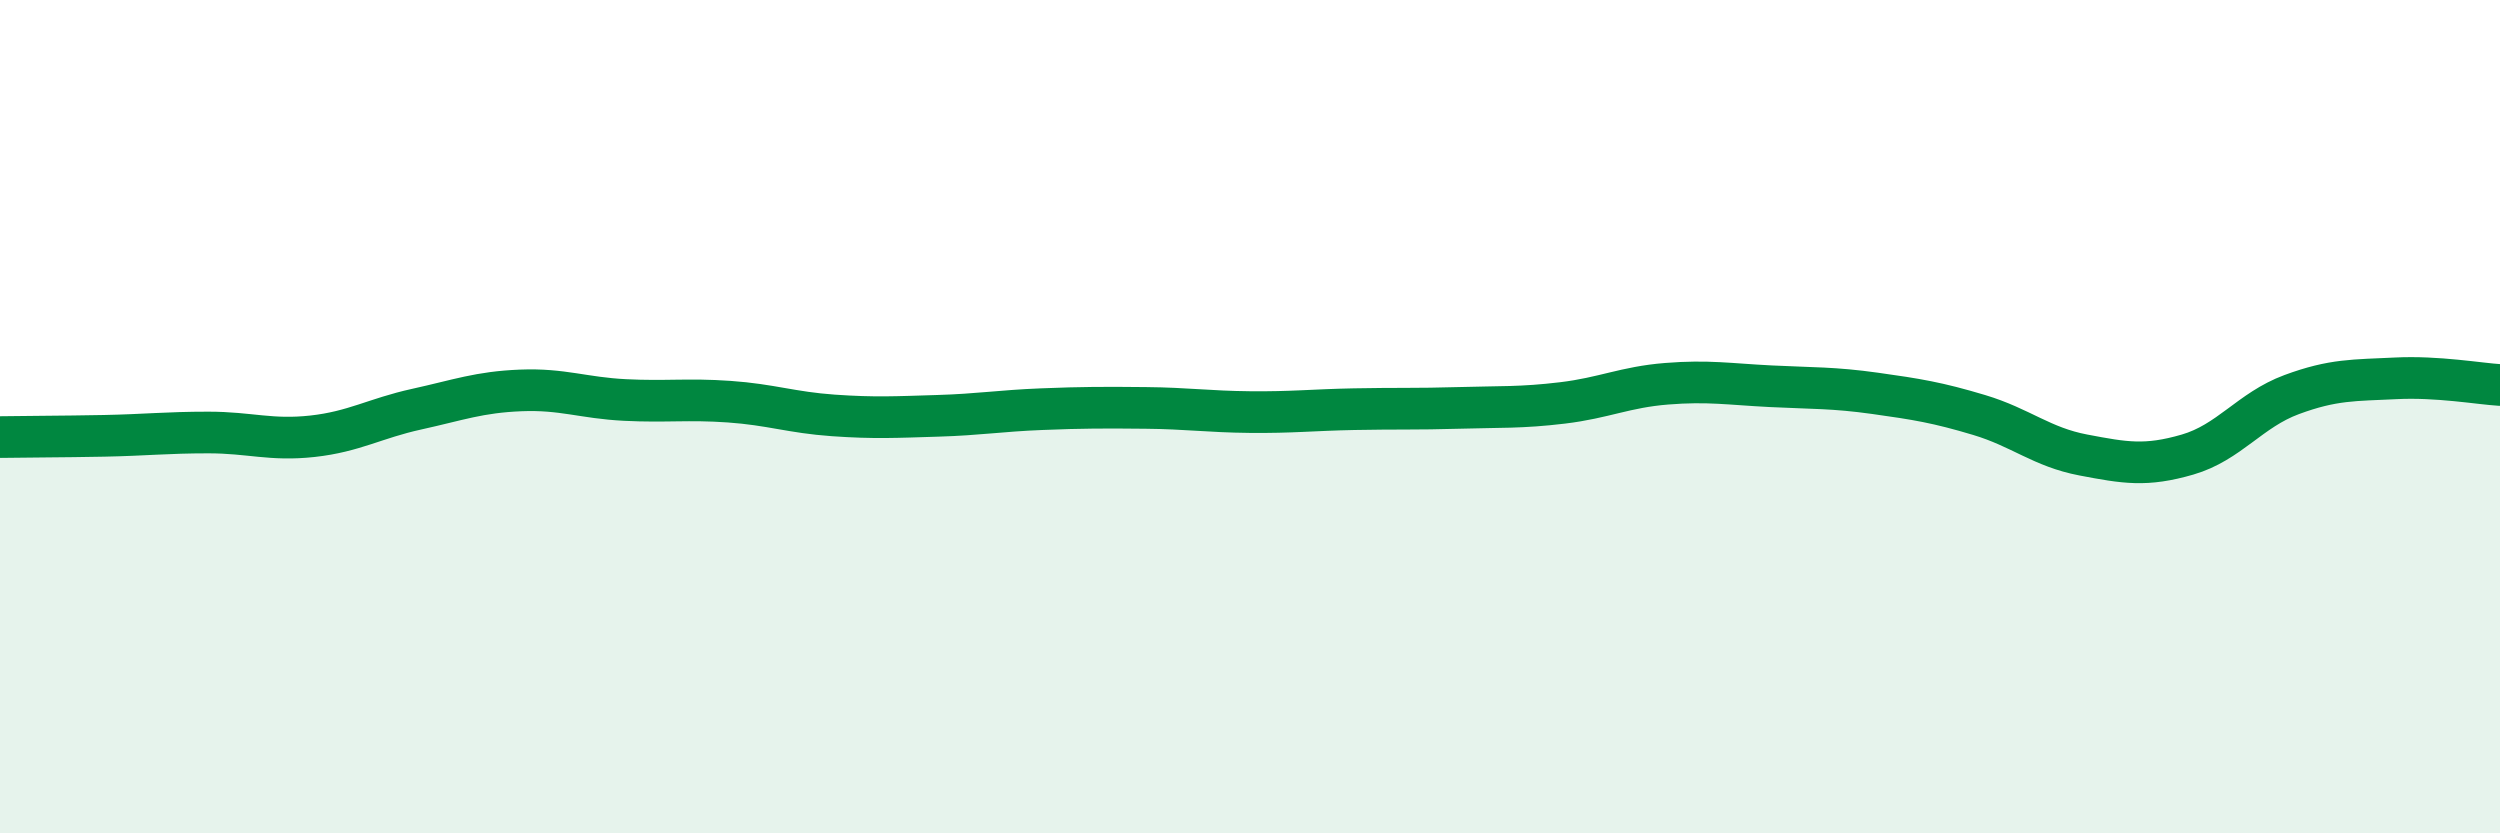 
    <svg width="60" height="20" viewBox="0 0 60 20" xmlns="http://www.w3.org/2000/svg">
      <path
        d="M 0,10.49 C 0.5,10.48 1.5,10.48 2.5,10.46 C 3.5,10.44 4,10.38 5,10.38 C 6,10.38 6.5,10.58 7.5,10.47 C 8.5,10.36 9,10.04 10,9.82 C 11,9.6 11.5,9.41 12.5,9.37 C 13.5,9.33 14,9.55 15,9.6 C 16,9.65 16.5,9.57 17.5,9.64 C 18.5,9.71 19,9.9 20,9.97 C 21,10.04 21.5,10.01 22.5,9.98 C 23.5,9.95 24,9.86 25,9.82 C 26,9.78 26.5,9.78 27.5,9.79 C 28.5,9.8 29,9.88 30,9.89 C 31,9.9 31.5,9.84 32.5,9.82 C 33.5,9.8 34,9.82 35,9.79 C 36,9.76 36.5,9.79 37.5,9.67 C 38.5,9.55 39,9.29 40,9.21 C 41,9.13 41.5,9.22 42.5,9.27 C 43.5,9.32 44,9.3 45,9.44 C 46,9.58 46.5,9.66 47.5,9.96 C 48.5,10.26 49,10.73 50,10.92 C 51,11.11 51.5,11.2 52.5,10.91 C 53.5,10.62 54,9.84 55,9.47 C 56,9.1 56.5,9.13 57.5,9.08 C 58.5,9.03 59.5,9.21 60,9.24L60 20L0 20Z"
        fill="#008740"
        opacity="0.1"
        stroke-linecap="round"
        stroke-linejoin="round"
      />
      <path
        d="M 0,10.49 C 0.5,10.48 1.5,10.48 2.5,10.46 C 3.5,10.44 4,10.38 5,10.38 C 6,10.38 6.5,10.58 7.5,10.47 C 8.5,10.36 9,10.04 10,9.82 C 11,9.6 11.5,9.41 12.5,9.37 C 13.5,9.33 14,9.55 15,9.6 C 16,9.65 16.5,9.57 17.5,9.64 C 18.5,9.71 19,9.9 20,9.97 C 21,10.04 21.5,10.01 22.5,9.98 C 23.5,9.95 24,9.86 25,9.82 C 26,9.78 26.5,9.78 27.5,9.79 C 28.5,9.8 29,9.88 30,9.89 C 31,9.9 31.5,9.84 32.5,9.82 C 33.5,9.8 34,9.82 35,9.79 C 36,9.76 36.5,9.79 37.5,9.67 C 38.5,9.55 39,9.29 40,9.21 C 41,9.13 41.5,9.22 42.5,9.27 C 43.5,9.32 44,9.3 45,9.44 C 46,9.58 46.5,9.66 47.5,9.96 C 48.5,10.26 49,10.73 50,10.92 C 51,11.11 51.5,11.2 52.5,10.91 C 53.5,10.62 54,9.84 55,9.47 C 56,9.1 56.5,9.13 57.5,9.08 C 58.5,9.03 59.5,9.21 60,9.24"
        stroke="#008740"
        stroke-width="1"
        fill="none"
        stroke-linecap="round"
        stroke-linejoin="round"
      />
    </svg>
  